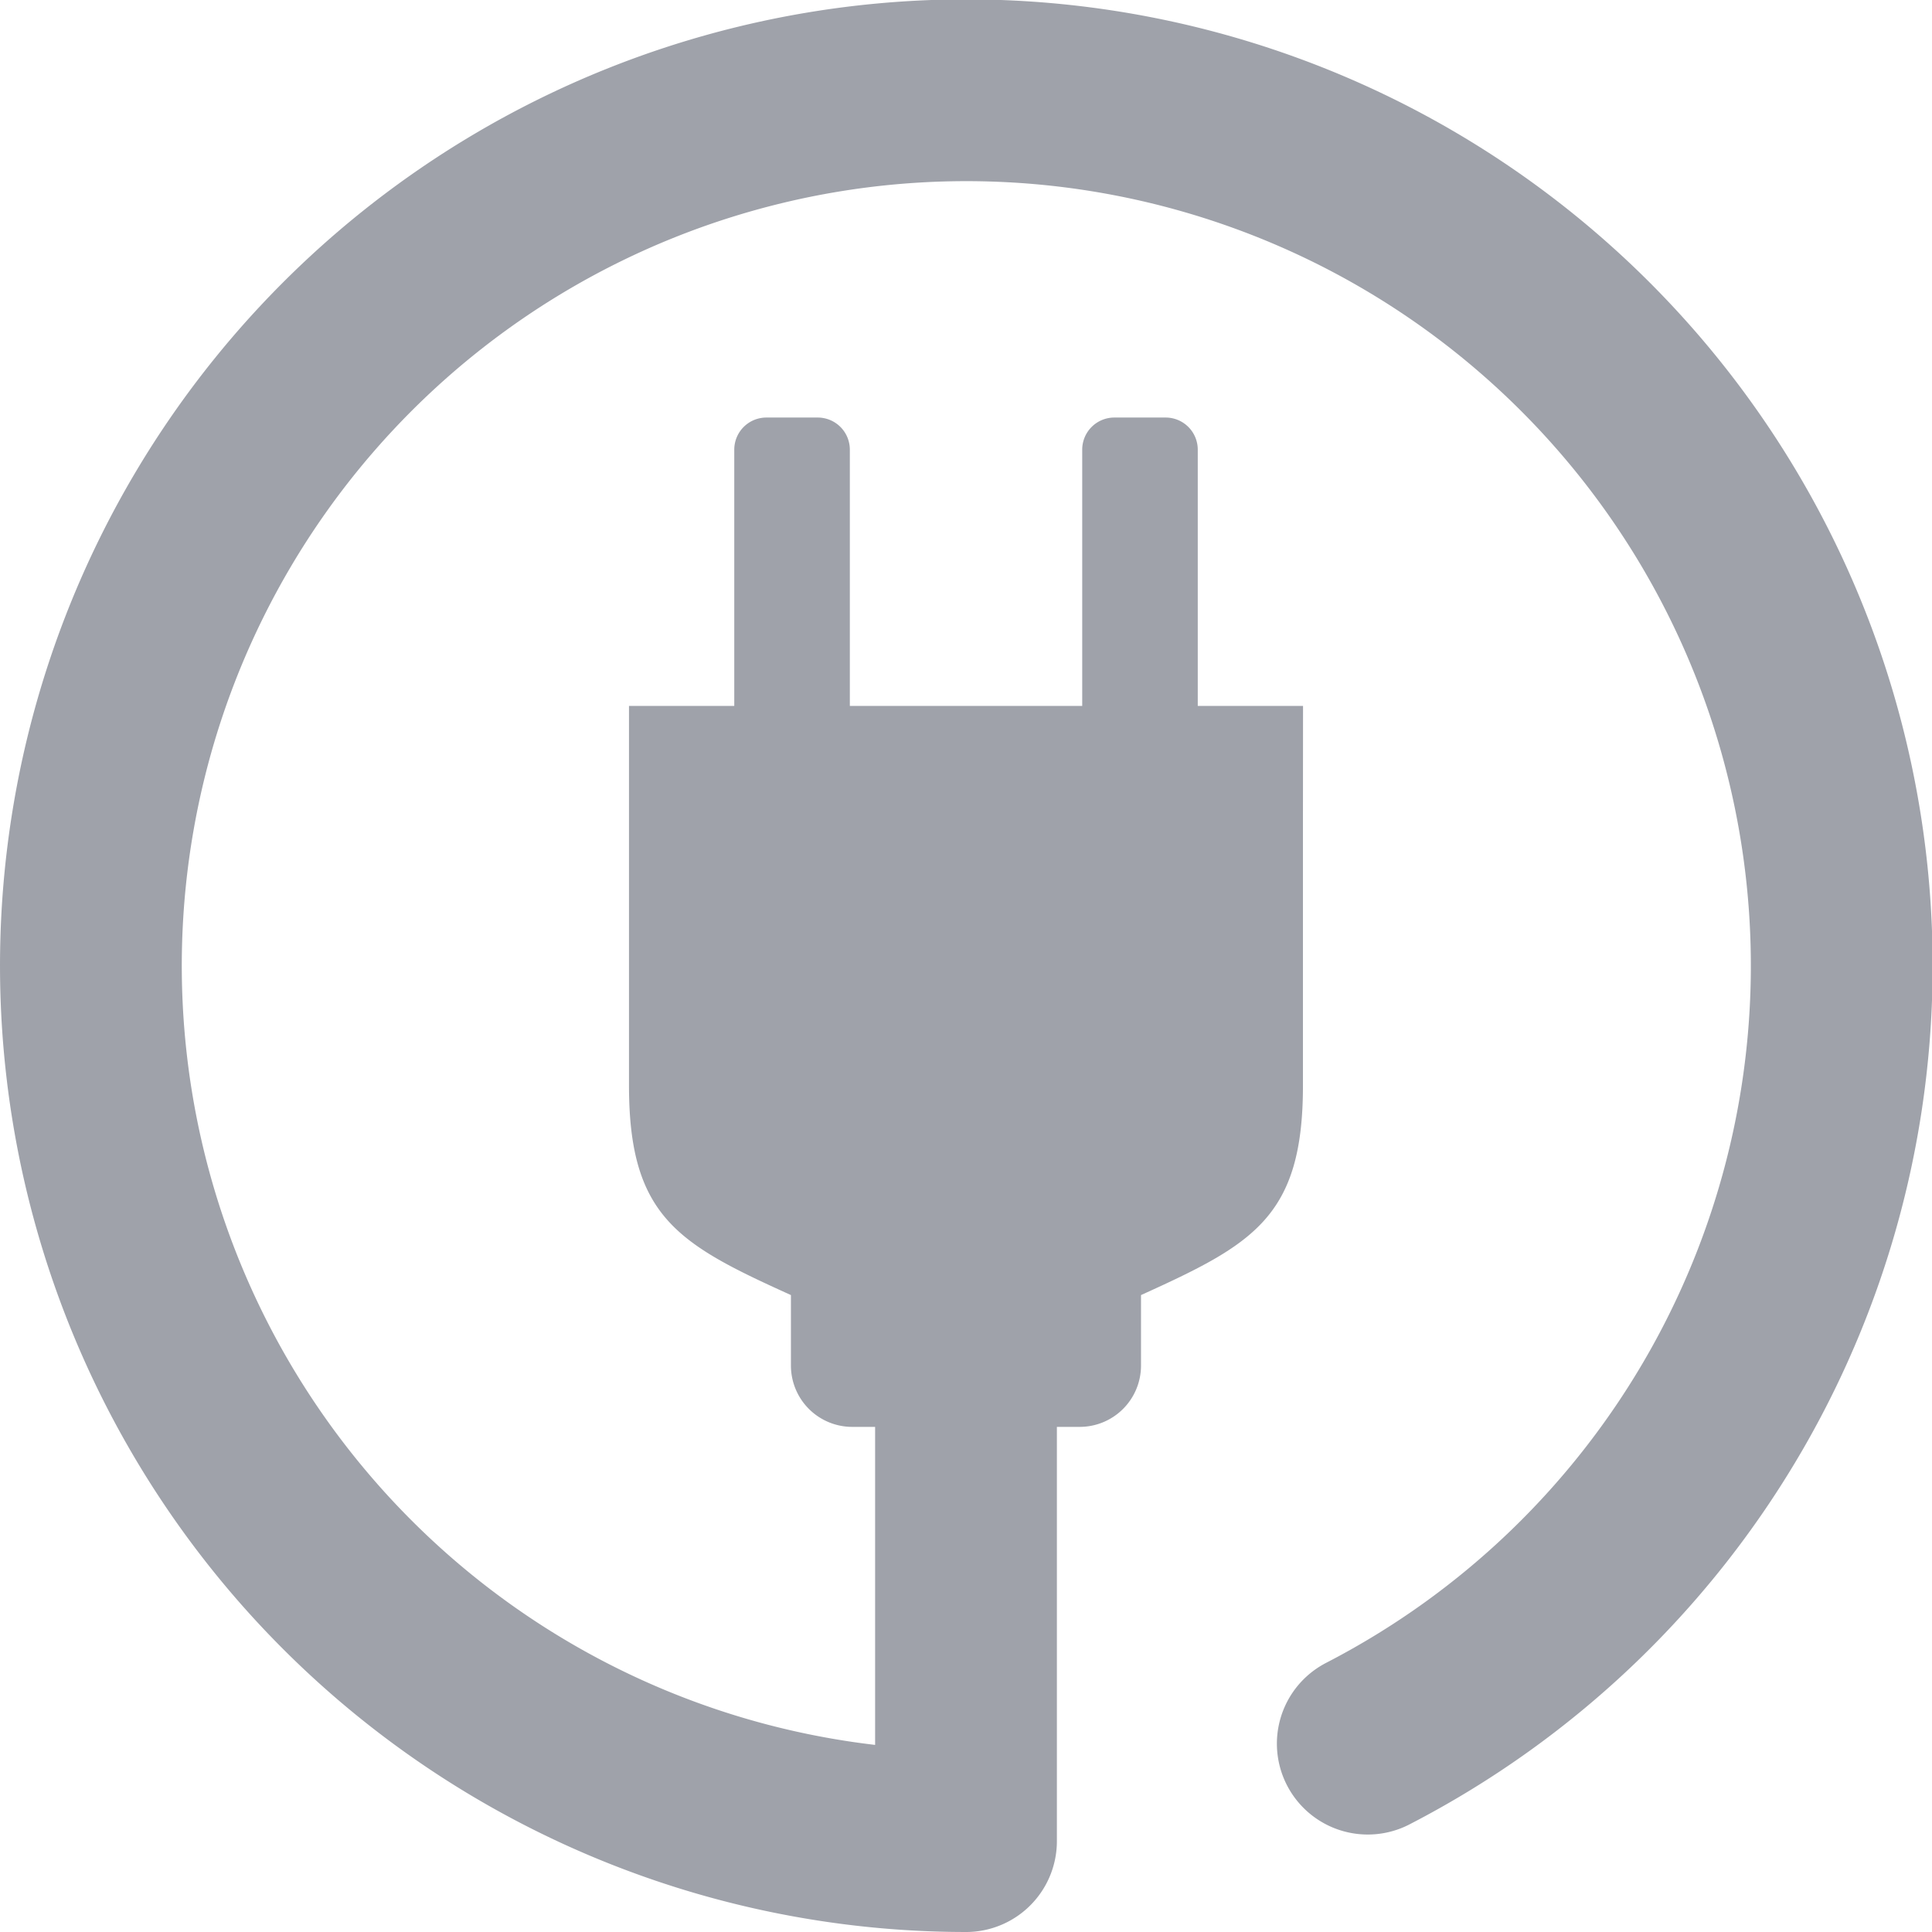 <svg xmlns="http://www.w3.org/2000/svg" width="68.874" height="68.874" viewBox="0 0 68.874 68.874">
  <g id="グループ_3765" data-name="グループ 3765" transform="translate(-9282.865 474.636)">
    <path id="パス_12204" data-name="パス 12204" d="M159.062,381.543h-3.753v-9.136a1.145,1.145,0,0,0-1.144-1.145h-1.83a1.145,1.145,0,0,0-1.145,1.145v9.136h-8.284v-9.136a1.145,1.145,0,0,0-1.145-1.145h-1.83a1.145,1.145,0,0,0-1.145,1.145v9.136h-3.753v3.079h0v10.457c0,4.682,1.768,5.652,5.773,7.466v2.513a2.186,2.186,0,0,0,2.186,2.186H151.1a2.186,2.186,0,0,0,2.186-2.186v-2.513c4.005-1.815,5.773-2.784,5.773-7.466v-9.648h0Z" transform="translate(9170.255 -831.013)" fill="#9fa2aa"/>
    <path id="パス_12205" data-name="パス 12205" d="M145.729,409.043a31.208,31.208,0,1,0-14.323,3.475v-17.3" transform="translate(9185.896 -821.52)" fill="none" stroke="#9fa2aa" stroke-linecap="round" stroke-linejoin="round" stroke-width="6.48"/>
  </g>
</svg>
